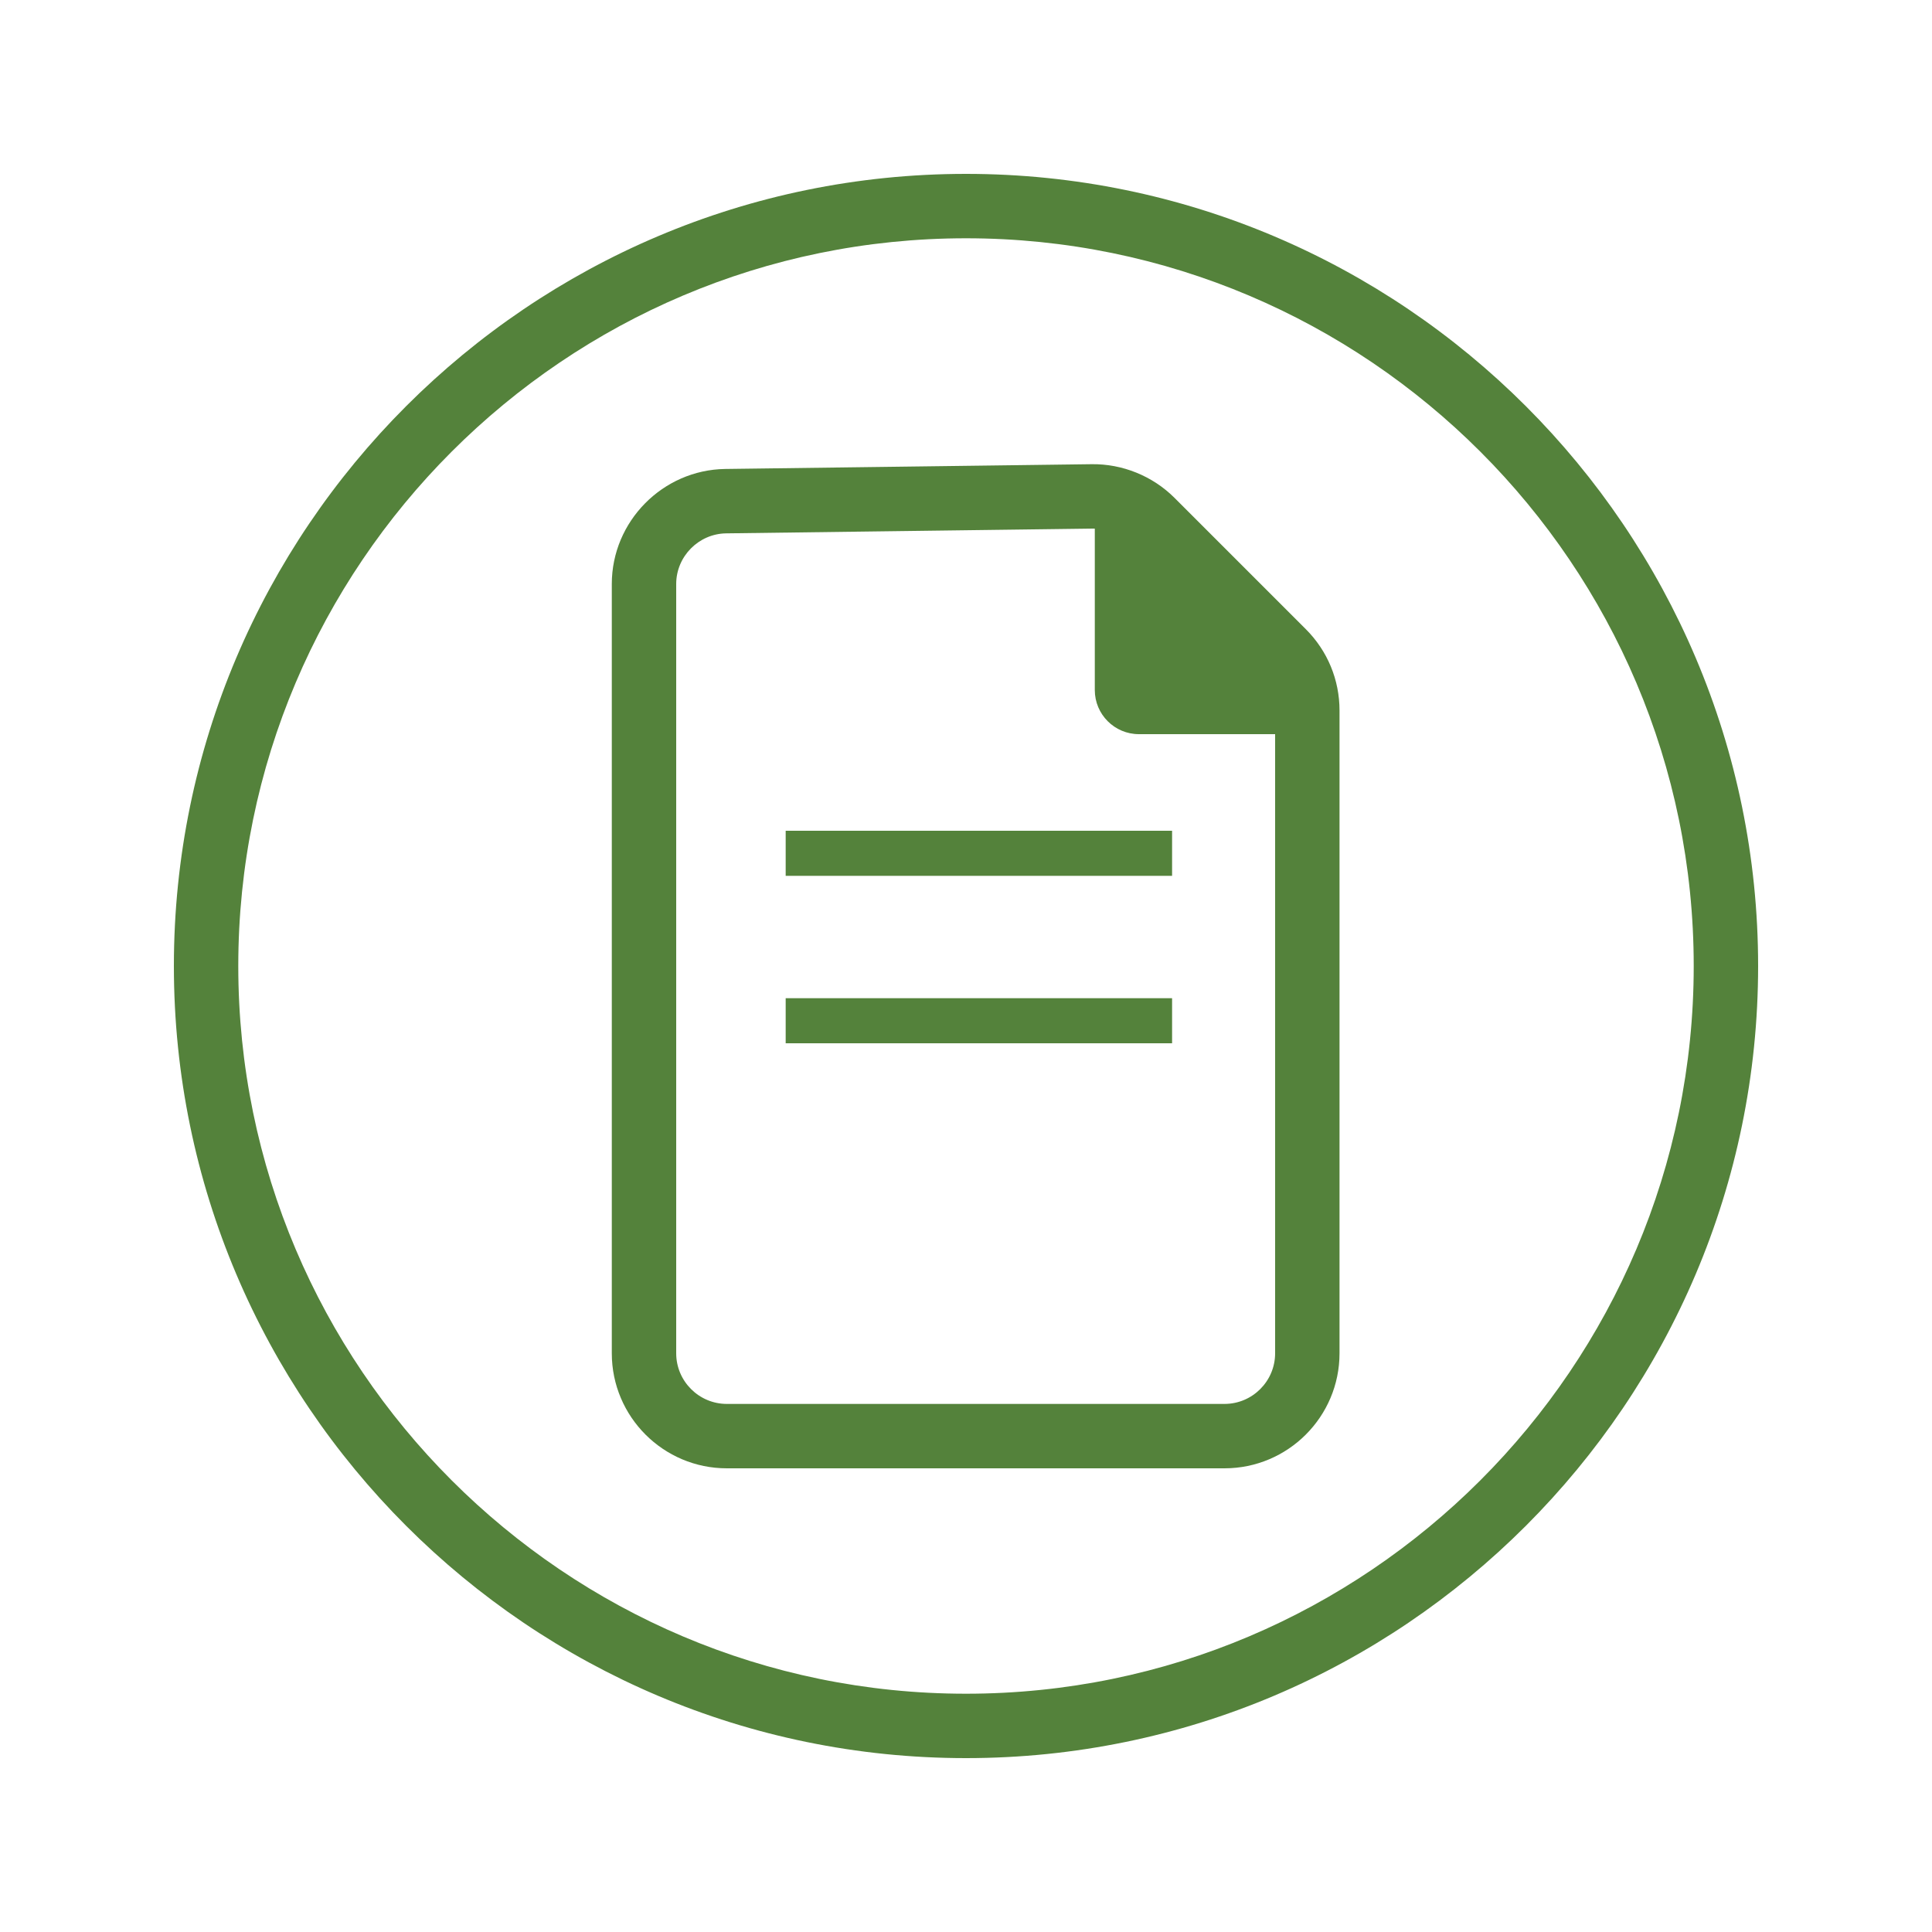 <?xml version="1.0" encoding="utf-8"?>
<!-- Generator: Adobe Illustrator 23.0.3, SVG Export Plug-In . SVG Version: 6.00 Build 0)  -->
<svg version="1.1" id="Layer_1" xmlns="http://www.w3.org/2000/svg" xmlns:xlink="http://www.w3.org/1999/xlink" x="0px" y="0px"
	 viewBox="0 0 300 300" style="enable-background:new 0 0 300 300;" xml:space="preserve">
<style type="text/css">
	.st0{fill:#54823B;}
</style>
<g>
	<path class="st0" d="M150,273c-67.82,0-123-55.18-123-123S82.18,27,150,27s123,55.18,123,123S217.82,273,150,273z M150,37
		C87.69,37,37,87.69,37,150s50.69,113,113,113s113-50.69,113-113S212.31,37,150,37z"/>
</g>
<g>
	<path class="st0" d="M190.14,228h-77.28c-9.85,0-17.86-8.01-17.86-17.86V90.68c0-9.71,7.9-17.72,17.61-17.86l56.89-0.74
		c4.79-0.07,9.49,1.84,12.88,5.23l20.39,20.39c3.37,3.37,5.23,7.86,5.23,12.63v99.81C208,219.99,199.99,228,190.14,228z
		 M169.75,82.08c-0.04,0-0.07,0-0.11,0l-56.89,0.74c-4.27,0.06-7.75,3.59-7.75,7.86v119.46c0,4.33,3.53,7.86,7.86,7.86h77.28
		c4.33,0,7.86-3.53,7.86-7.86v-99.81c0-2.1-0.82-4.07-2.3-5.56l-20.39-20.39C173.84,82.91,171.82,82.08,169.75,82.08z"/>
</g>
<g>
	<path class="st0" d="M203,114h-26.15c-3.78,0-6.85-3.07-6.85-6.85V77C170,77,203,102,203,114z"/>
</g>
<g>
	<rect x="122" y="129" class="st0" width="60" height="7"/>
</g>
<g>
	<rect x="122" y="155" class="st0" width="60" height="7"/>
</g>
</svg>
